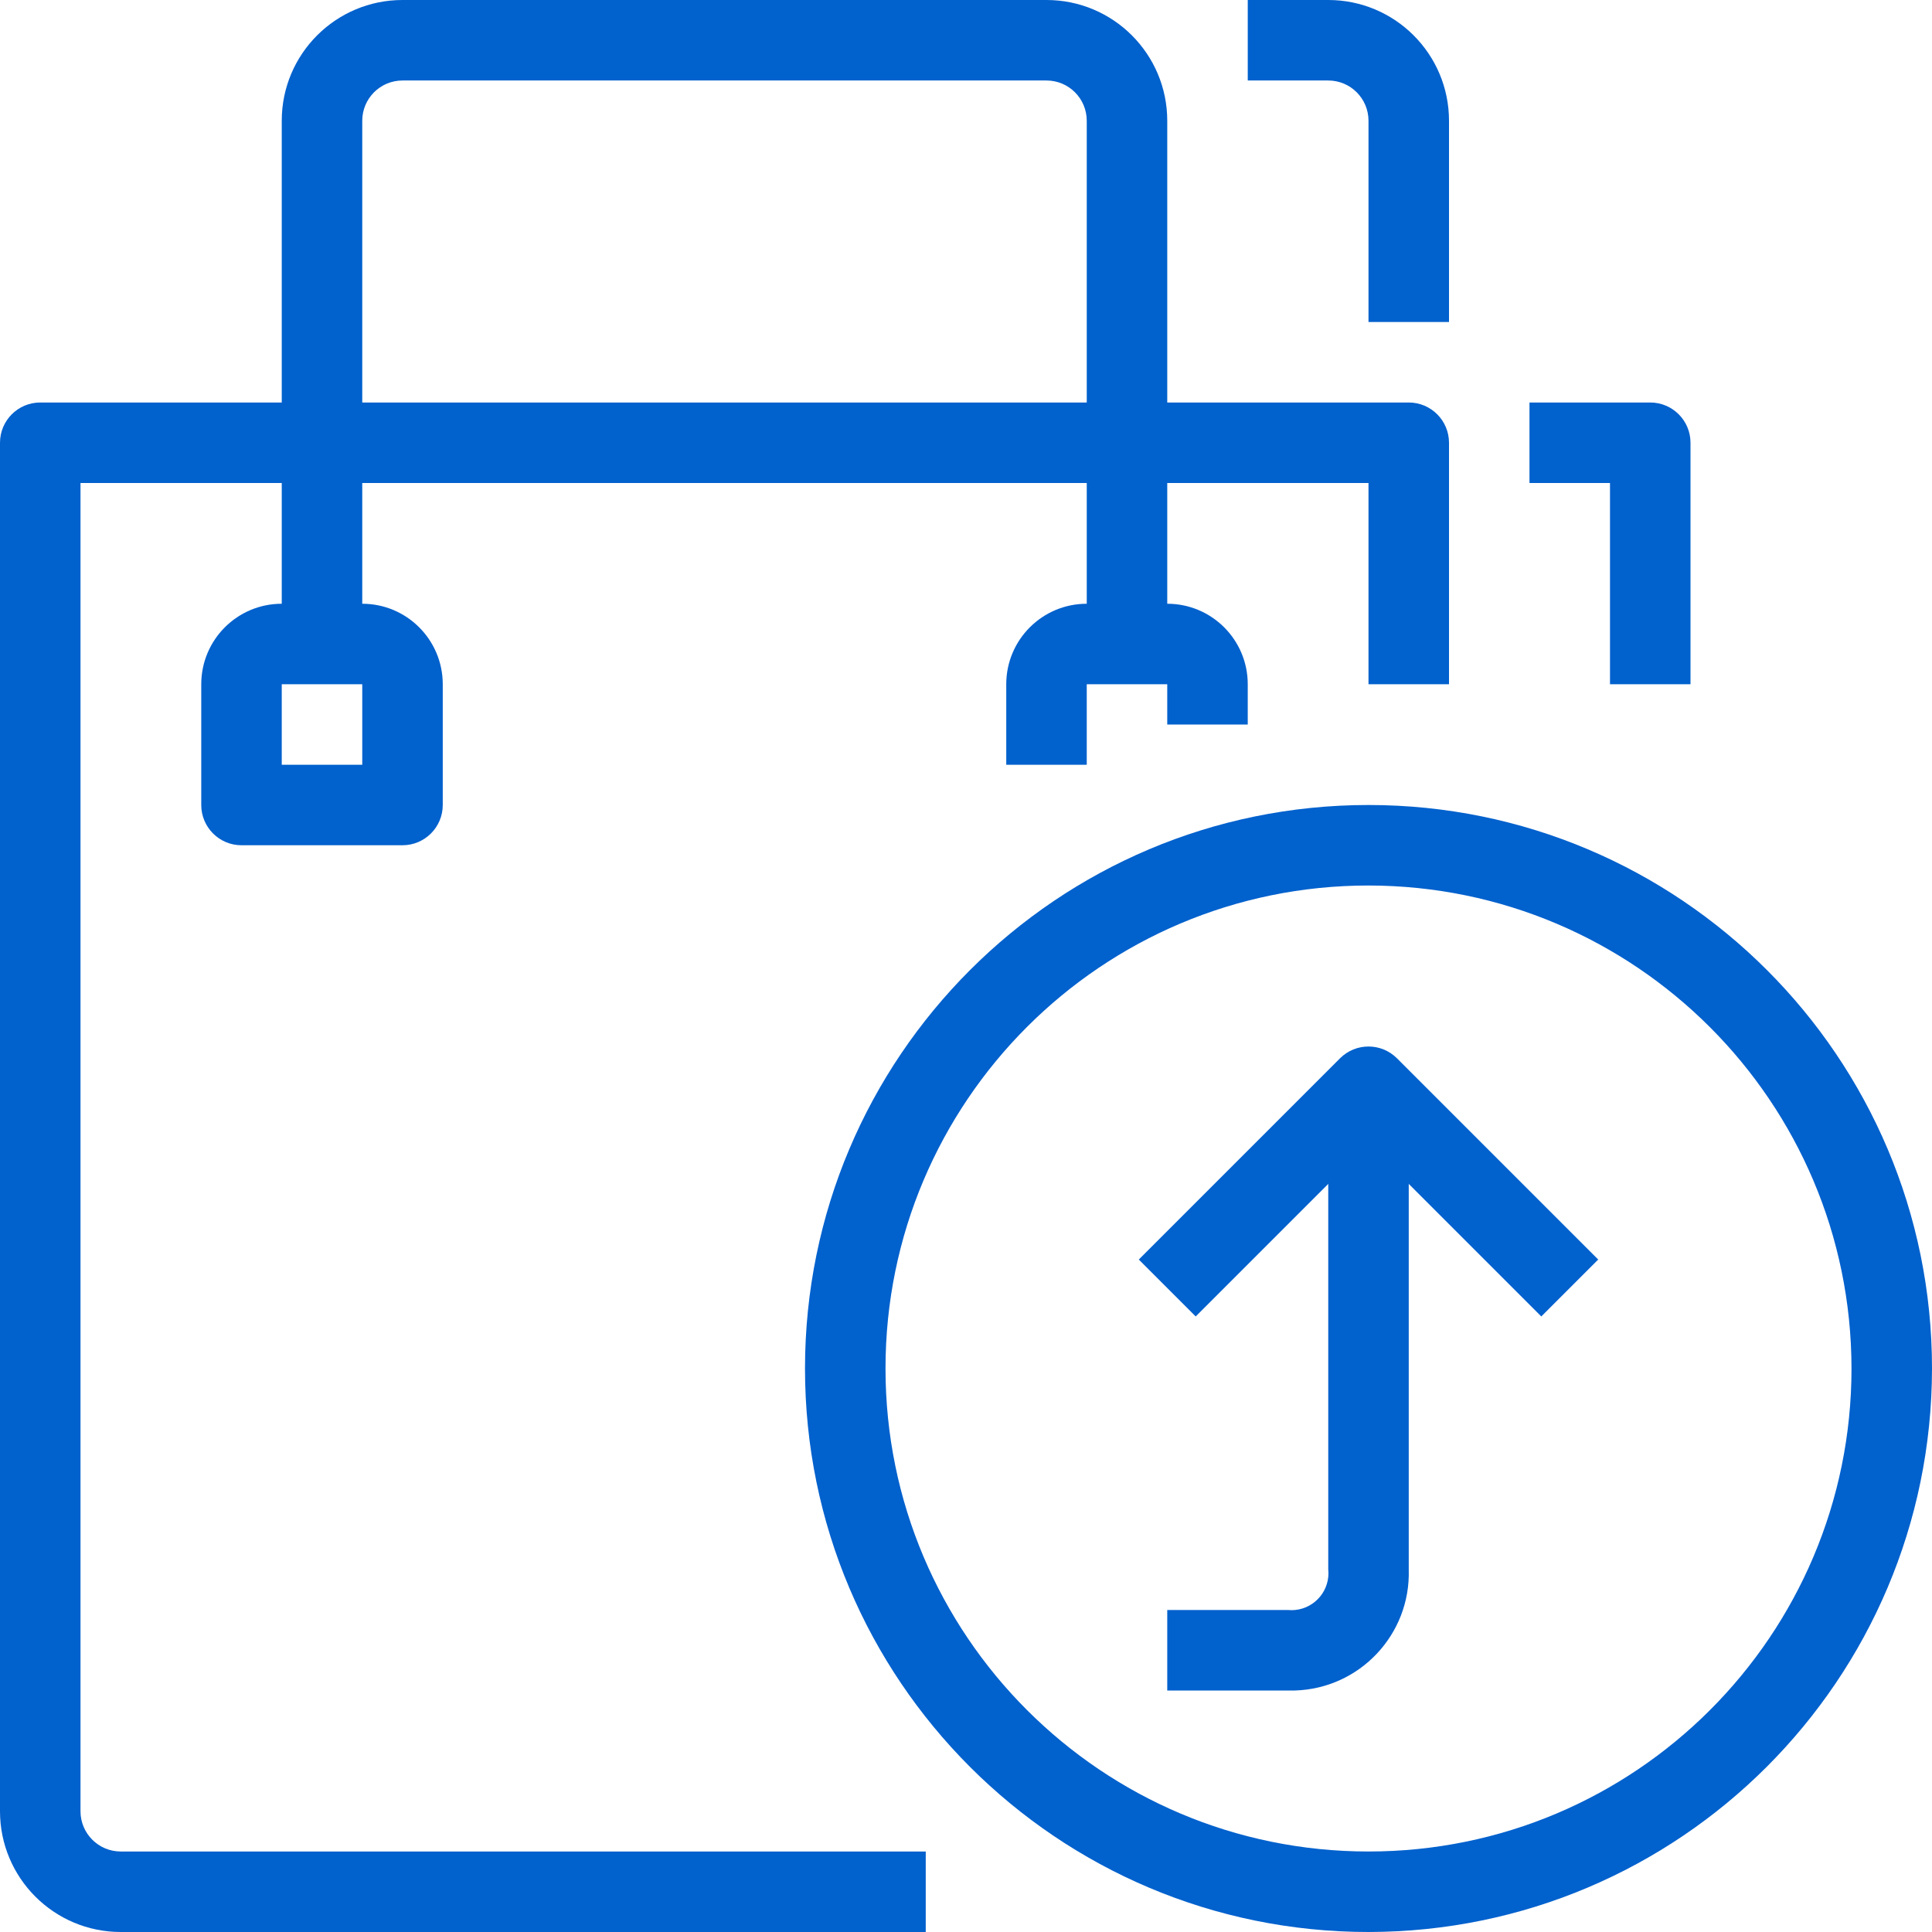 <?xml version="1.0" encoding="UTF-8"?> <svg xmlns="http://www.w3.org/2000/svg" xmlns:xlink="http://www.w3.org/1999/xlink" id="Capa_1" x="0px" y="0px" viewBox="0 0 512 512" style="enable-background:new 0 0 512 512;" xml:space="preserve" width="512px" height="512px" class=""><g><g> <g> <path d="M373.333,106.667H10.667C4.776,106.667,0,111.442,0,117.333V480c0,17.673,14.327,32,32,32h213.333v-21.333H32 c-5.891,0-10.667-4.776-10.667-10.667V128h341.333v53.333H384v-64C384,111.442,379.224,106.667,373.333,106.667z" data-original="#000000" class="active-path" data-old_color="#000000" fill="#0161CD"></path> </g> </g><g> <g> <path d="M437.333,106.667h-32V128h21.333v53.333H448v-64C448,111.442,443.224,106.667,437.333,106.667z" data-original="#000000" class="active-path" data-old_color="#000000" fill="#0161CD"></path> </g> </g><g> <g> <path d="M277.333,0H106.667c-17.673,0-32,14.327-32,32v138.667H96V32c0-5.891,4.776-10.667,10.667-10.667h170.667 C283.224,21.333,288,26.109,288,32v138.667h21.333V32C309.333,14.327,295.006,0,277.333,0z" data-original="#000000" class="active-path" data-old_color="#000000" fill="#0161CD"></path> </g> </g><g> <g> <path d="M352,0h-21.333v21.333H352c5.891,0,10.667,4.776,10.667,10.667v53.333H384V32C384,14.327,369.673,0,352,0z" data-original="#000000" class="active-path" data-old_color="#000000" fill="#0161CD"></path> </g> </g><g> <g> <path d="M96,160H74.667c-11.782,0-21.333,9.551-21.333,21.333v32C53.333,219.224,58.109,224,64,224h42.667 c5.891,0,10.667-4.776,10.667-10.667v-32C117.333,169.551,107.782,160,96,160z M96,202.667H74.667v-21.333H96V202.667z" data-original="#000000" class="active-path" data-old_color="#000000" fill="#0161CD"></path> </g> </g><g> <g> <path d="M309.333,160H288c-11.782,0-21.333,9.551-21.333,21.333v21.333H288v-21.333h21.333V192h21.333v-10.667 C330.667,169.551,321.115,160,309.333,160z" data-original="#000000" class="active-path" data-old_color="#000000" fill="#0161CD"></path> </g> </g><g> <g> <path d="M362.667,213.333c-82.475,0-149.333,66.859-149.333,149.333S280.192,512,362.667,512 c82.438-0.088,149.245-66.895,149.333-149.333C512,280.192,445.141,213.333,362.667,213.333z M362.667,490.667 c-70.692,0-128-57.308-128-128s57.308-128,128-128c70.661,0.076,127.924,57.339,128,128 C490.667,433.359,433.359,490.667,362.667,490.667z" data-original="#000000" class="active-path" data-old_color="#000000" fill="#0161CD"></path> </g> </g><g> <g> <path d="M370.208,280.459c-4.165-4.164-10.917-4.164-15.083,0l-53.333,53.333l15.083,15.083l45.792-45.792l45.792,45.792 l15.083-15.083L370.208,280.459z" data-original="#000000" class="active-path" data-old_color="#000000" fill="#0161CD"></path> </g> </g><g> <g> <path d="M373.333,416V288H352v127.872c0.069,0.649,0.073,1.304,0.012,1.954c-0.507,5.39-5.288,9.348-10.678,8.841h-32V448h32 c0.606,0.018,1.213,0.018,1.819,0C360.323,447.498,373.836,433.171,373.333,416z" data-original="#000000" class="active-path" data-old_color="#000000" fill="#0161CD"></path> </g> </g></g> </svg> 